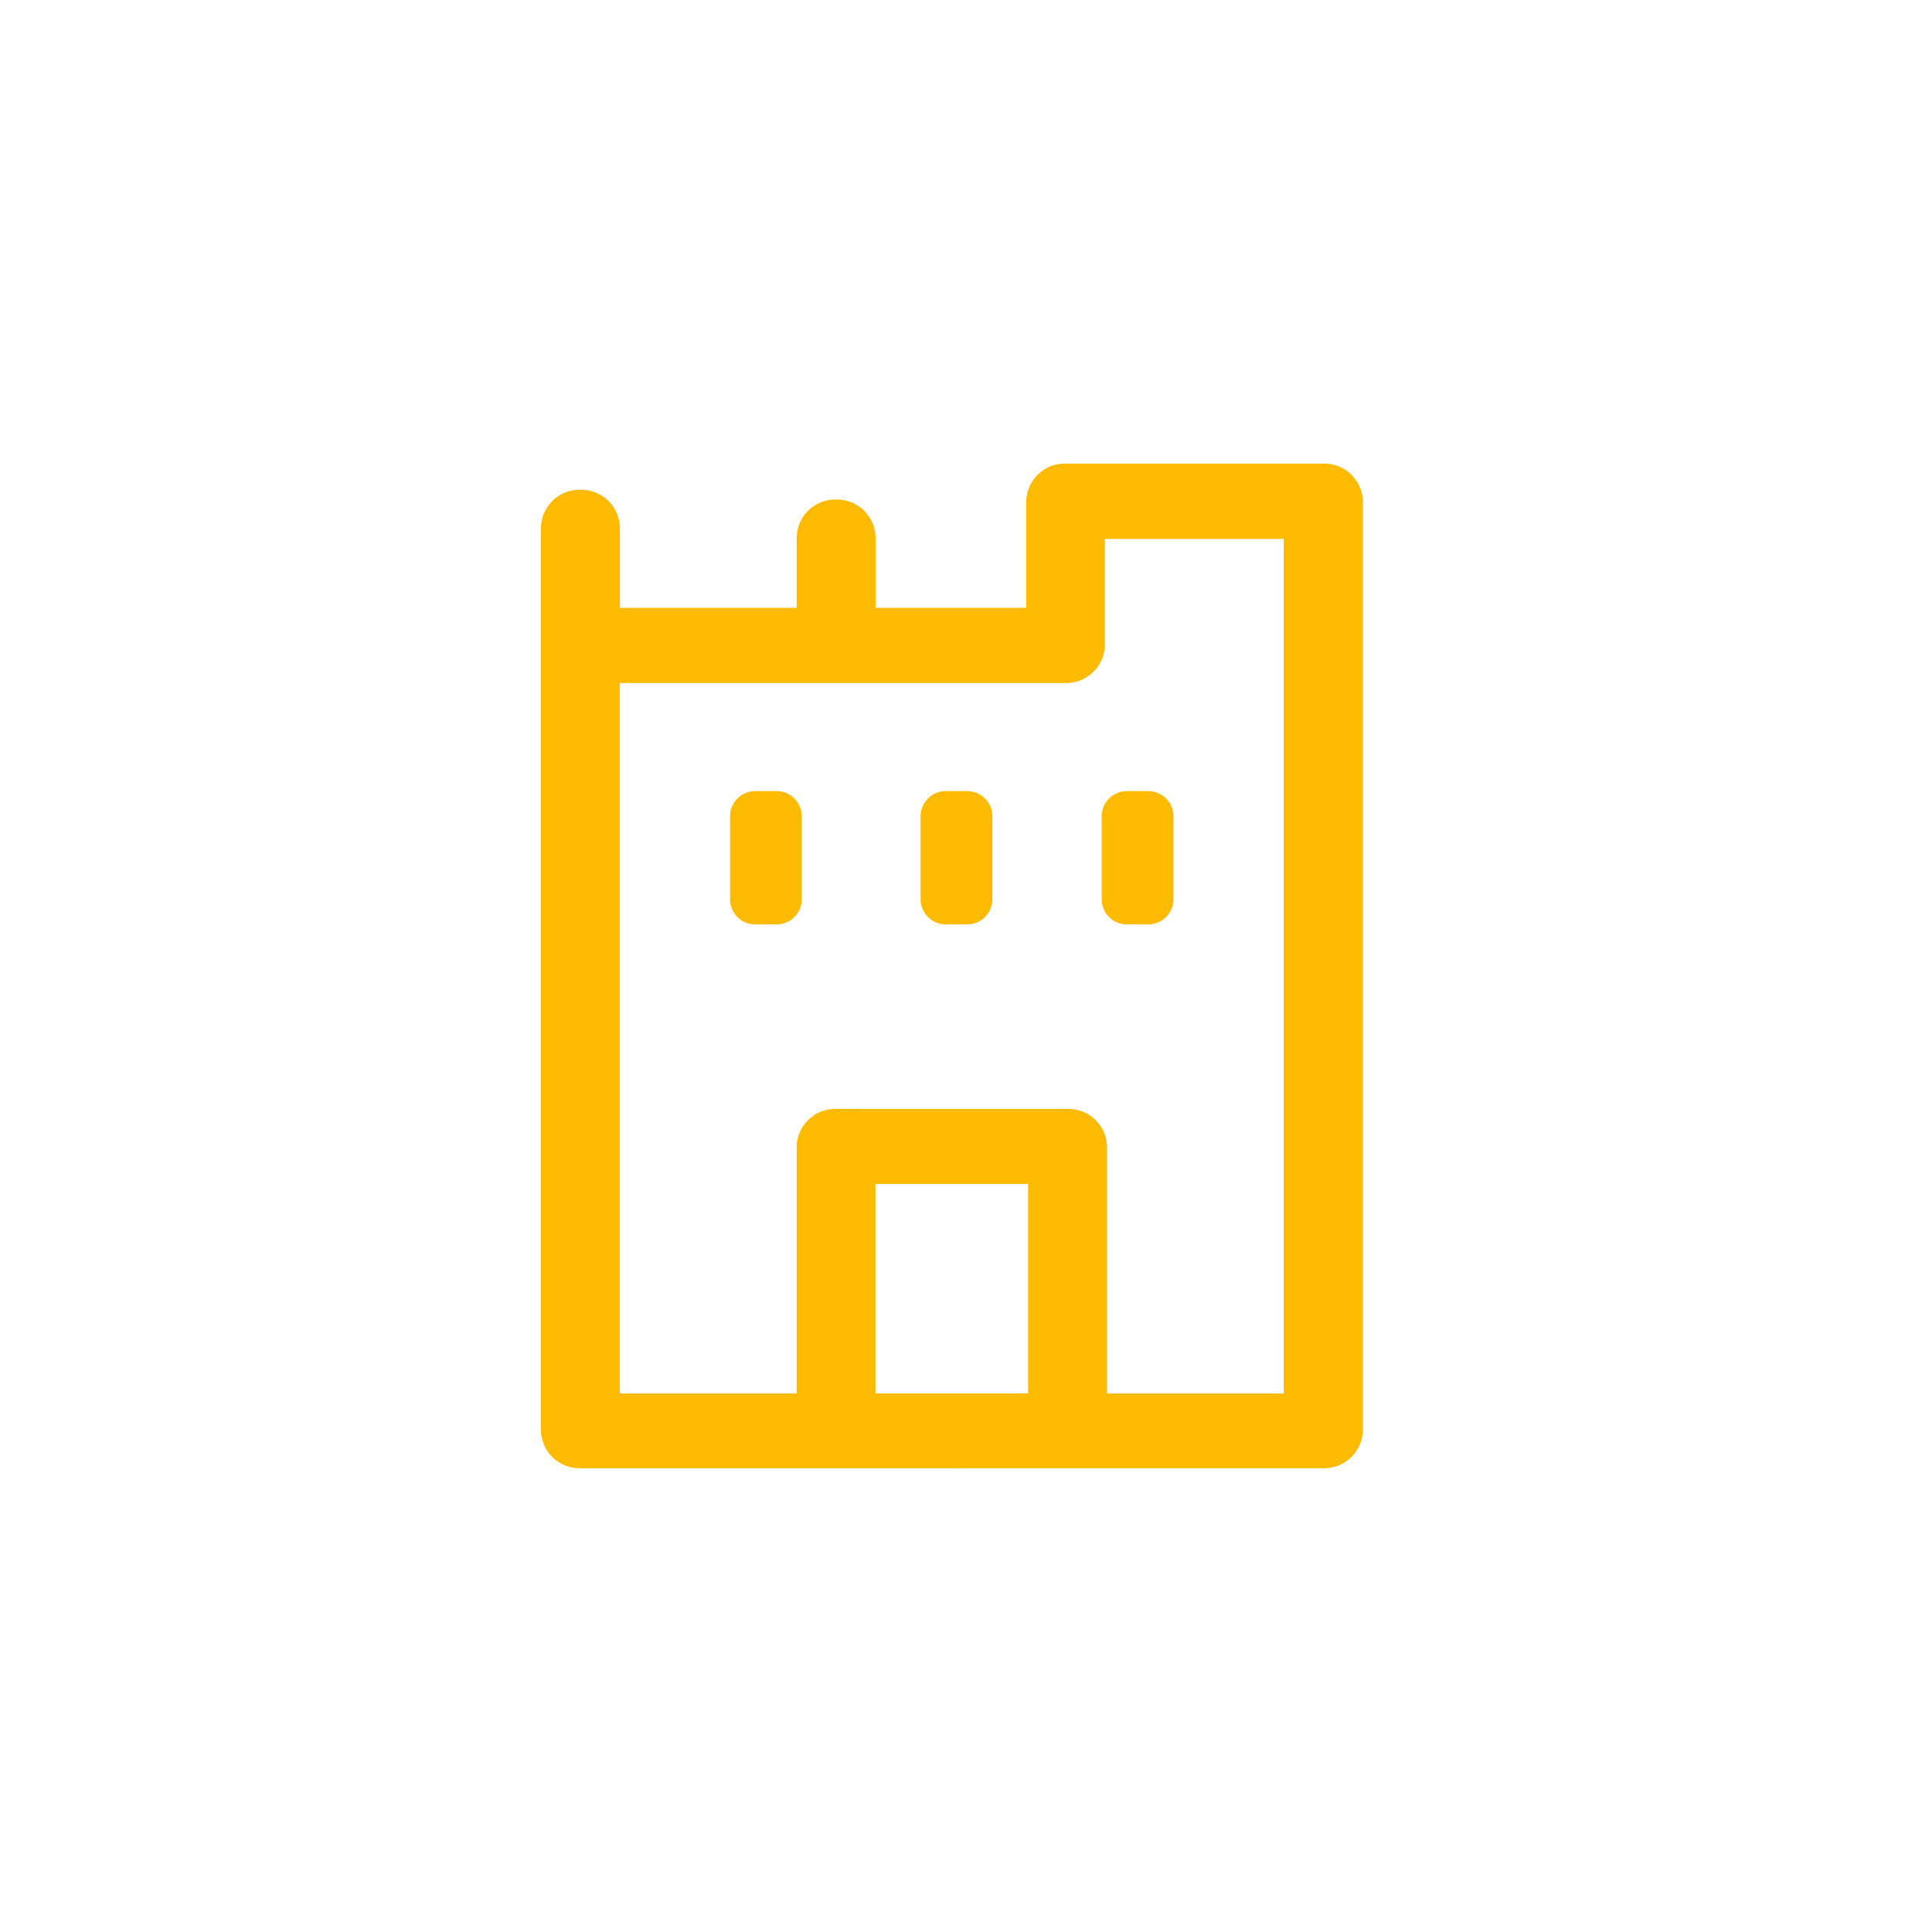 <svg xmlns="http://www.w3.org/2000/svg" width="50" height="50"><path d="M15.021 37.999A1 1 0 0114 37.028V13.646a1 1 0 011.021-.971 1 1 0 011.021.971v2.084h4.577v-1.831a1 1 0 011.021-.971 1 1 0 011.019.971v1.831h3.9v-2.761a1 1 0 011.021-.971h6.67a1 1 0 011.021.971v24.057a1 1 0 01-1.021.971zm12.608-9.3a1 1 0 011.021.971v6.392h4.574V13.946h-4.631v2.759a1 1 0 01-1.019.971H16.041v18.386h4.577v-6.393a1 1 0 011.021-.971zm-4.972 7.363h3.951v-5.421h-3.951zm6.479-12.138a.656.656 0 01-.625-.68v-2.093a.655.655 0 01.625-.677h.607a.653.653 0 01.625.677v2.093a.654.654 0 01-.625.68zm-4.683 0a.655.655 0 01-.628-.68v-2.093a.654.654 0 01.628-.677h.605a.655.655 0 01.625.677v2.093a.656.656 0 01-.625.68zm-4.934 0a.654.654 0 01-.625-.68v-2.093a.653.653 0 01.625-.677h.607a.653.653 0 01.623.677v2.093a.654.654 0 01-.623.68z" fill="#fcba00" stroke="rgba(0,0,0,0)" stroke-miterlimit="10"/></svg>